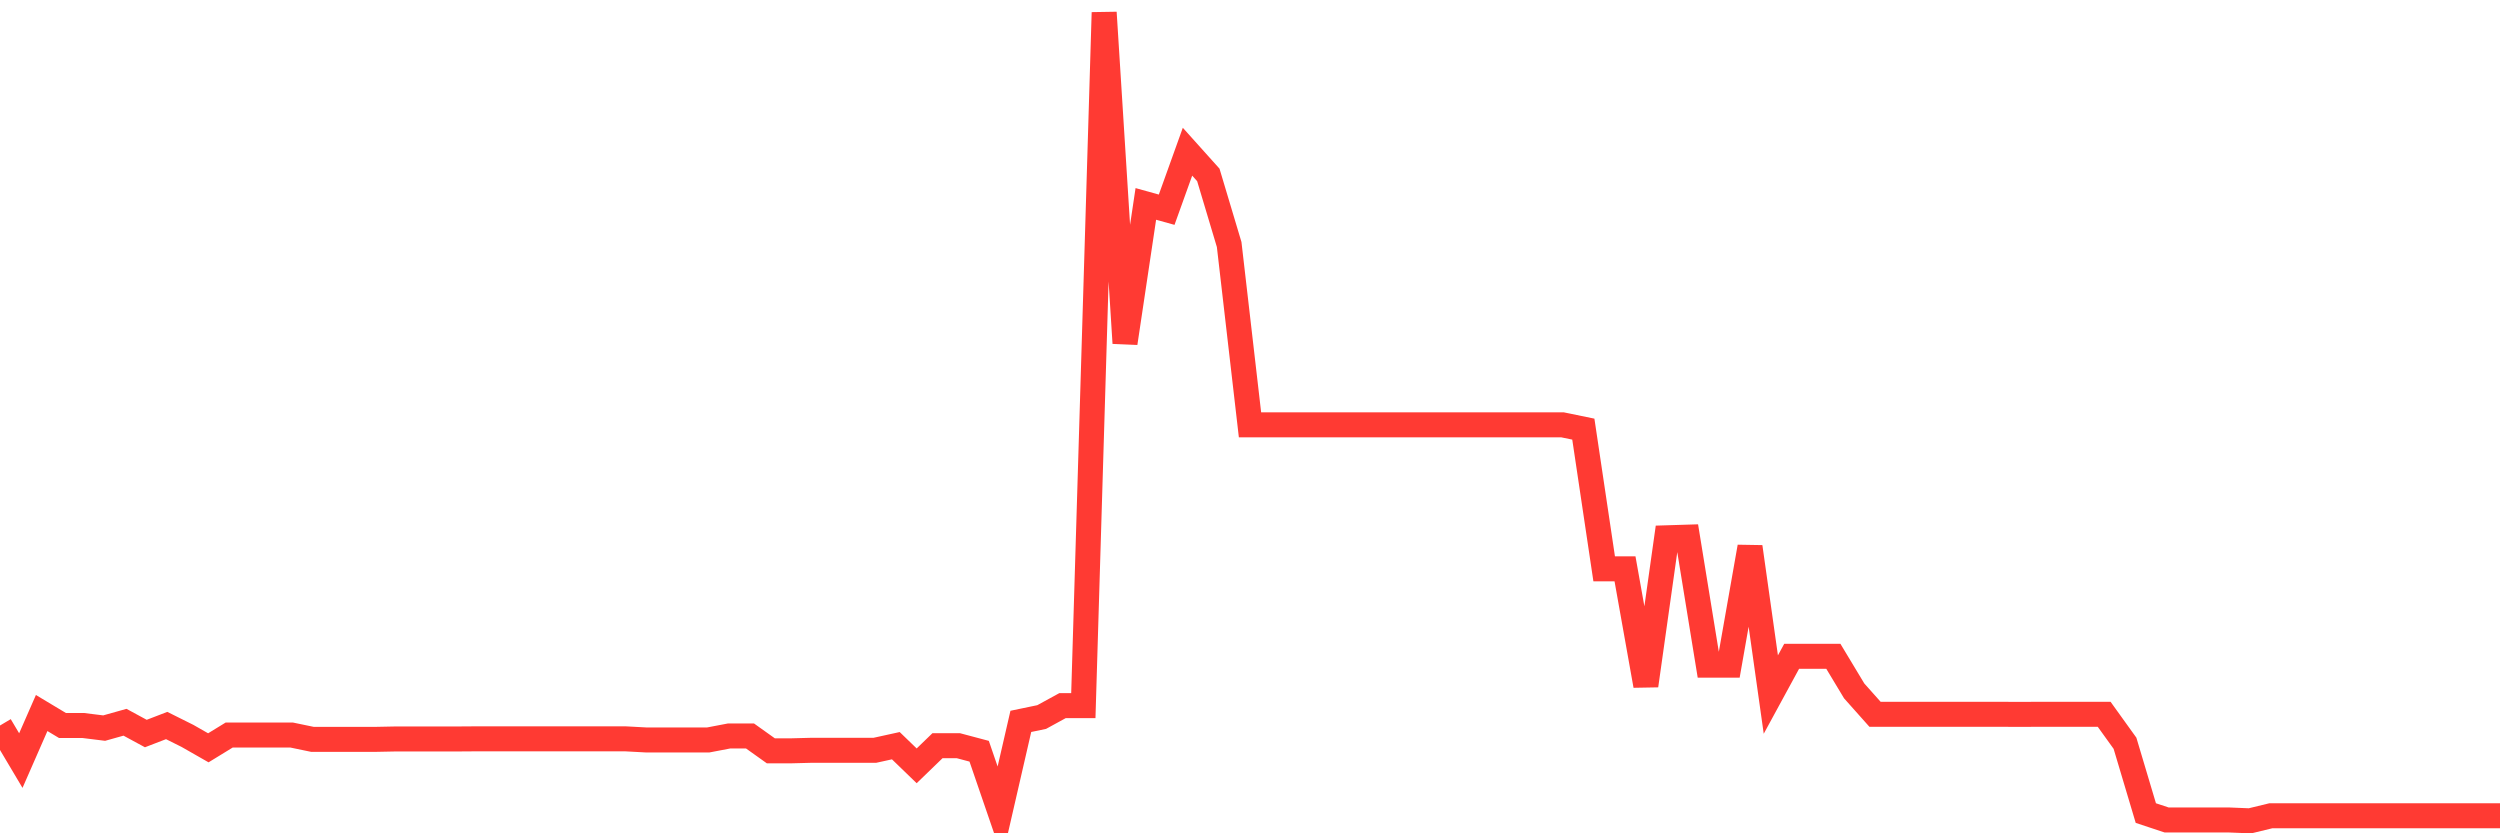 <svg
  xmlns="http://www.w3.org/2000/svg"
  xmlns:xlink="http://www.w3.org/1999/xlink"
  width="120"
  height="40"
  viewBox="0 0 120 40"
  preserveAspectRatio="none"
>
  <polyline
    points="0,34.825 1,36.508 2,34.225 3,34.825 4,34.825 5,34.949 6,34.668 7,35.21 8,34.825 9,35.324 10,35.895 11,35.282 12,35.282 13,35.282 14,35.282 15,35.49 16,35.49 17,35.49 18,35.49 19,35.47 20,35.47 21,35.47 22,35.47 23,35.463 24,35.463 25,35.463 26,35.463 27,35.463 28,35.463 29,35.463 30,35.463 31,35.517 32,35.517 33,35.517 34,35.517 35,35.326 36,35.326 37,36.039 38,36.039 39,36.013 40,36.013 41,36.013 42,36.013 43,35.793 44,36.76 45,35.793 46,35.793 47,36.059 48,38.973 49,34.626 50,34.418 51,33.871 52,33.871 53,0.6 54,16.47 55,9.788 56,10.066 57,7.282 58,8.396 59,11.737 60,20.392 61,20.392 62,20.392 63,20.392 64,20.392 65,20.392 66,20.392 67,20.392 68,20.392 69,20.392 70,20.392 71,20.392 72,20.392 73,20.392 74,20.392 75,20.392 76,20.598 77,27.303 78,27.303 79,32.909 80,25.814 81,25.783 82,31.927 83,31.927 84,26.249 85,33.339 86,31.501 87,31.501 88,31.501 89,33.162 90,34.285 91,34.285 92,34.285 93,34.285 94,34.285 95,34.285 96,34.286 97,34.291 98,34.285 99,34.285 100,34.285 101,34.286 102,35.677 103,39.028 104,39.359 105,39.359 106,39.359 107,39.359 108,39.4 109,39.157 110,39.157 111,39.157 112,39.157 113,39.157 114,39.157 115,39.157 116,39.157 117,39.157 118,39.157 119,39.157 120,39.157"
    fill="none"
    stroke="#ff3a33"
    stroke-width="1.2"
  >
  </polyline>
</svg>